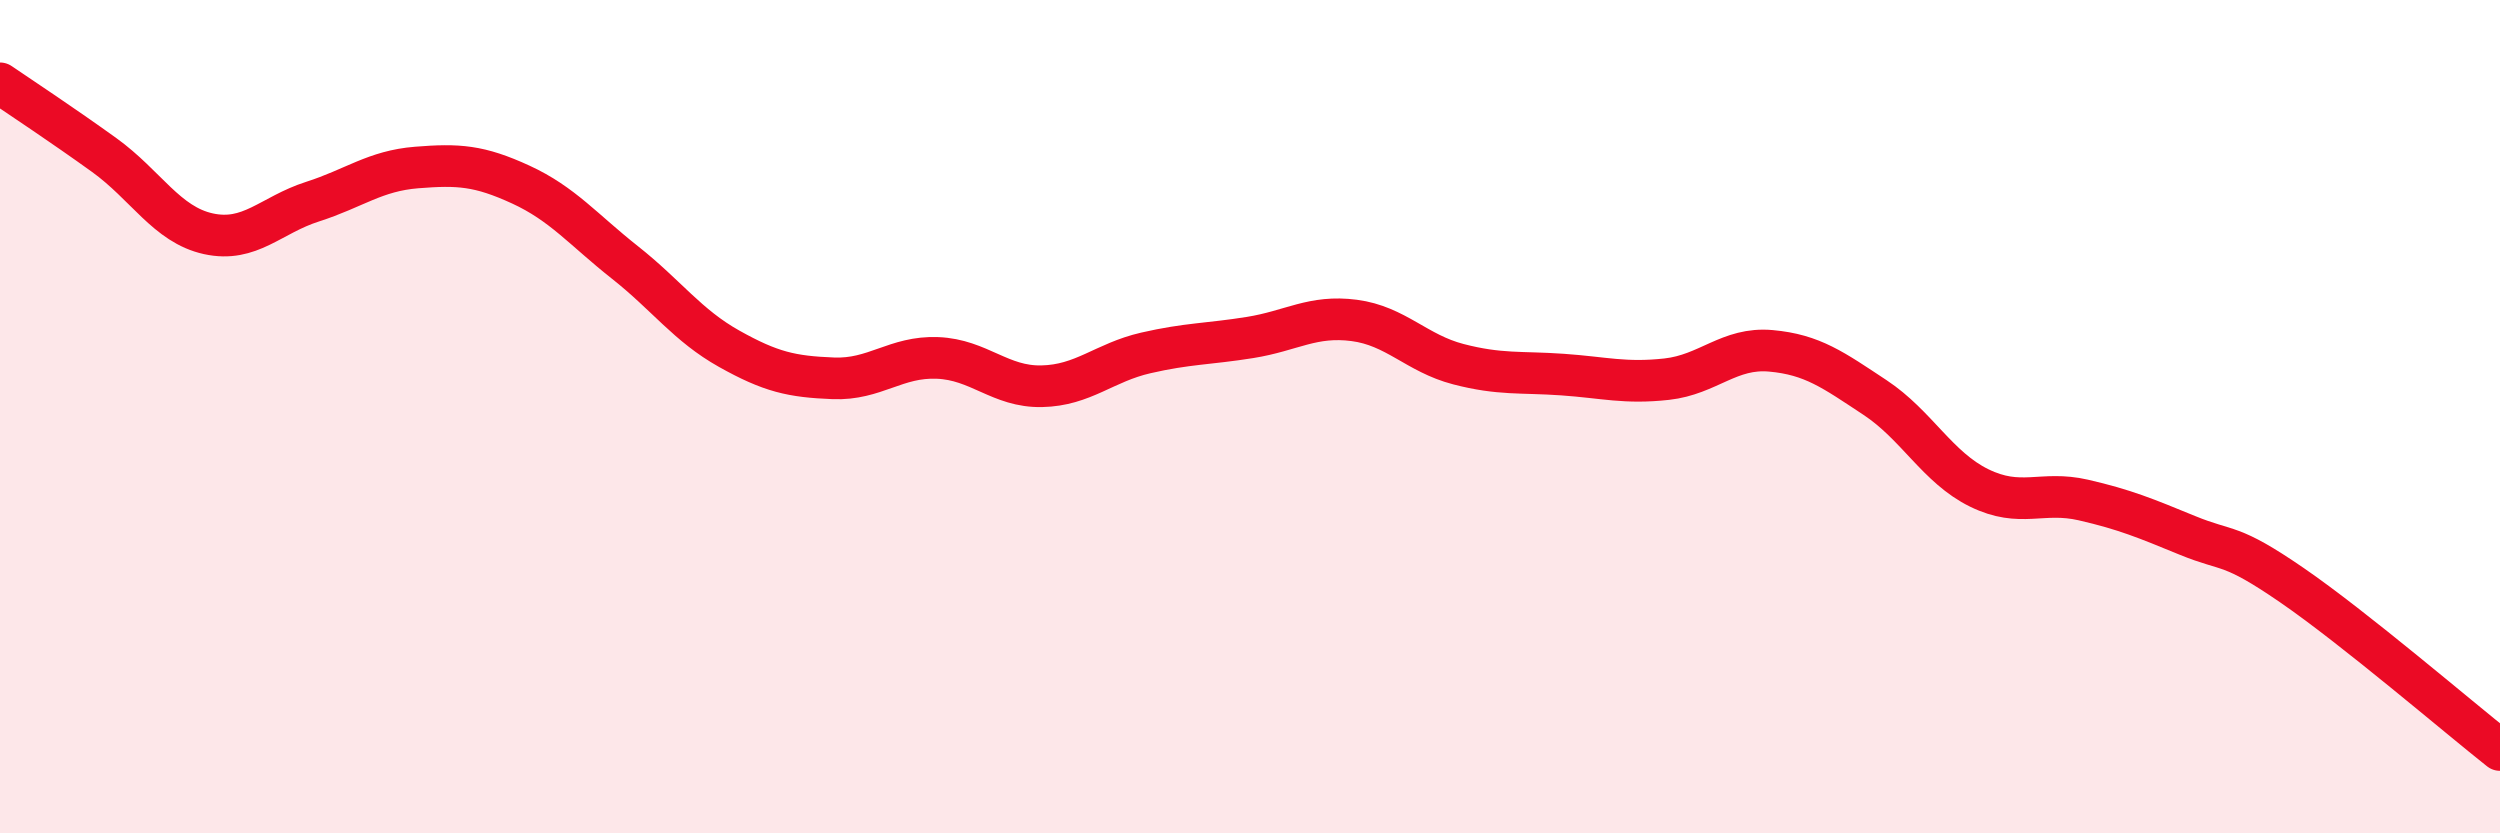 
    <svg width="60" height="20" viewBox="0 0 60 20" xmlns="http://www.w3.org/2000/svg">
      <path
        d="M 0,2 C 0.5,2.34 1.5,3 2.5,3.72 C 3.5,4.44 4,5.39 5,5.61 C 6,5.83 6.5,5.16 7.5,4.84 C 8.5,4.52 9,4.1 10,4.02 C 11,3.94 11.5,3.97 12.5,4.43 C 13.5,4.89 14,5.51 15,6.3 C 16,7.09 16.5,7.81 17.5,8.37 C 18.5,8.93 19,9.04 20,9.08 C 21,9.12 21.5,8.55 22.5,8.59 C 23.5,8.63 24,9.29 25,9.27 C 26,9.25 26.5,8.7 27.5,8.47 C 28.5,8.24 29,8.26 30,8.1 C 31,7.94 31.5,7.56 32.5,7.69 C 33.5,7.82 34,8.48 35,8.74 C 36,9 36.5,8.92 37.5,8.99 C 38.5,9.06 39,9.21 40,9.1 C 41,8.99 41.5,8.33 42.5,8.42 C 43.5,8.51 44,8.88 45,9.54 C 46,10.2 46.5,11.22 47.5,11.71 C 48.5,12.2 49,11.77 50,12 C 51,12.23 51.5,12.44 52.5,12.85 C 53.5,13.26 53.5,13.01 55,14.04 C 56.5,15.07 59,17.21 60,18L60 20L0 20Z"
        fill="#EB0A25"
        opacity="0.1"
        stroke-linecap="round"
        stroke-linejoin="round"
      />
      <path
        d="M 0,2 C 0.5,2.34 1.5,3 2.5,3.72 C 3.5,4.44 4,5.39 5,5.61 C 6,5.83 6.5,5.16 7.5,4.84 C 8.5,4.52 9,4.1 10,4.02 C 11,3.94 11.5,3.97 12.5,4.43 C 13.5,4.89 14,5.51 15,6.3 C 16,7.09 16.5,7.81 17.5,8.37 C 18.5,8.93 19,9.04 20,9.08 C 21,9.12 21.5,8.55 22.5,8.59 C 23.5,8.63 24,9.29 25,9.27 C 26,9.25 26.5,8.7 27.5,8.47 C 28.5,8.24 29,8.26 30,8.1 C 31,7.94 31.5,7.56 32.5,7.69 C 33.5,7.82 34,8.48 35,8.74 C 36,9 36.5,8.92 37.5,8.99 C 38.5,9.06 39,9.21 40,9.1 C 41,8.99 41.5,8.33 42.5,8.42 C 43.5,8.51 44,8.88 45,9.54 C 46,10.2 46.5,11.22 47.5,11.71 C 48.5,12.2 49,11.77 50,12 C 51,12.23 51.5,12.44 52.5,12.85 C 53.5,13.26 53.5,13.01 55,14.04 C 56.5,15.07 59,17.21 60,18"
        stroke="#EB0A25"
        stroke-width="1"
        fill="none"
        stroke-linecap="round"
        stroke-linejoin="round"
      />
    </svg>
  